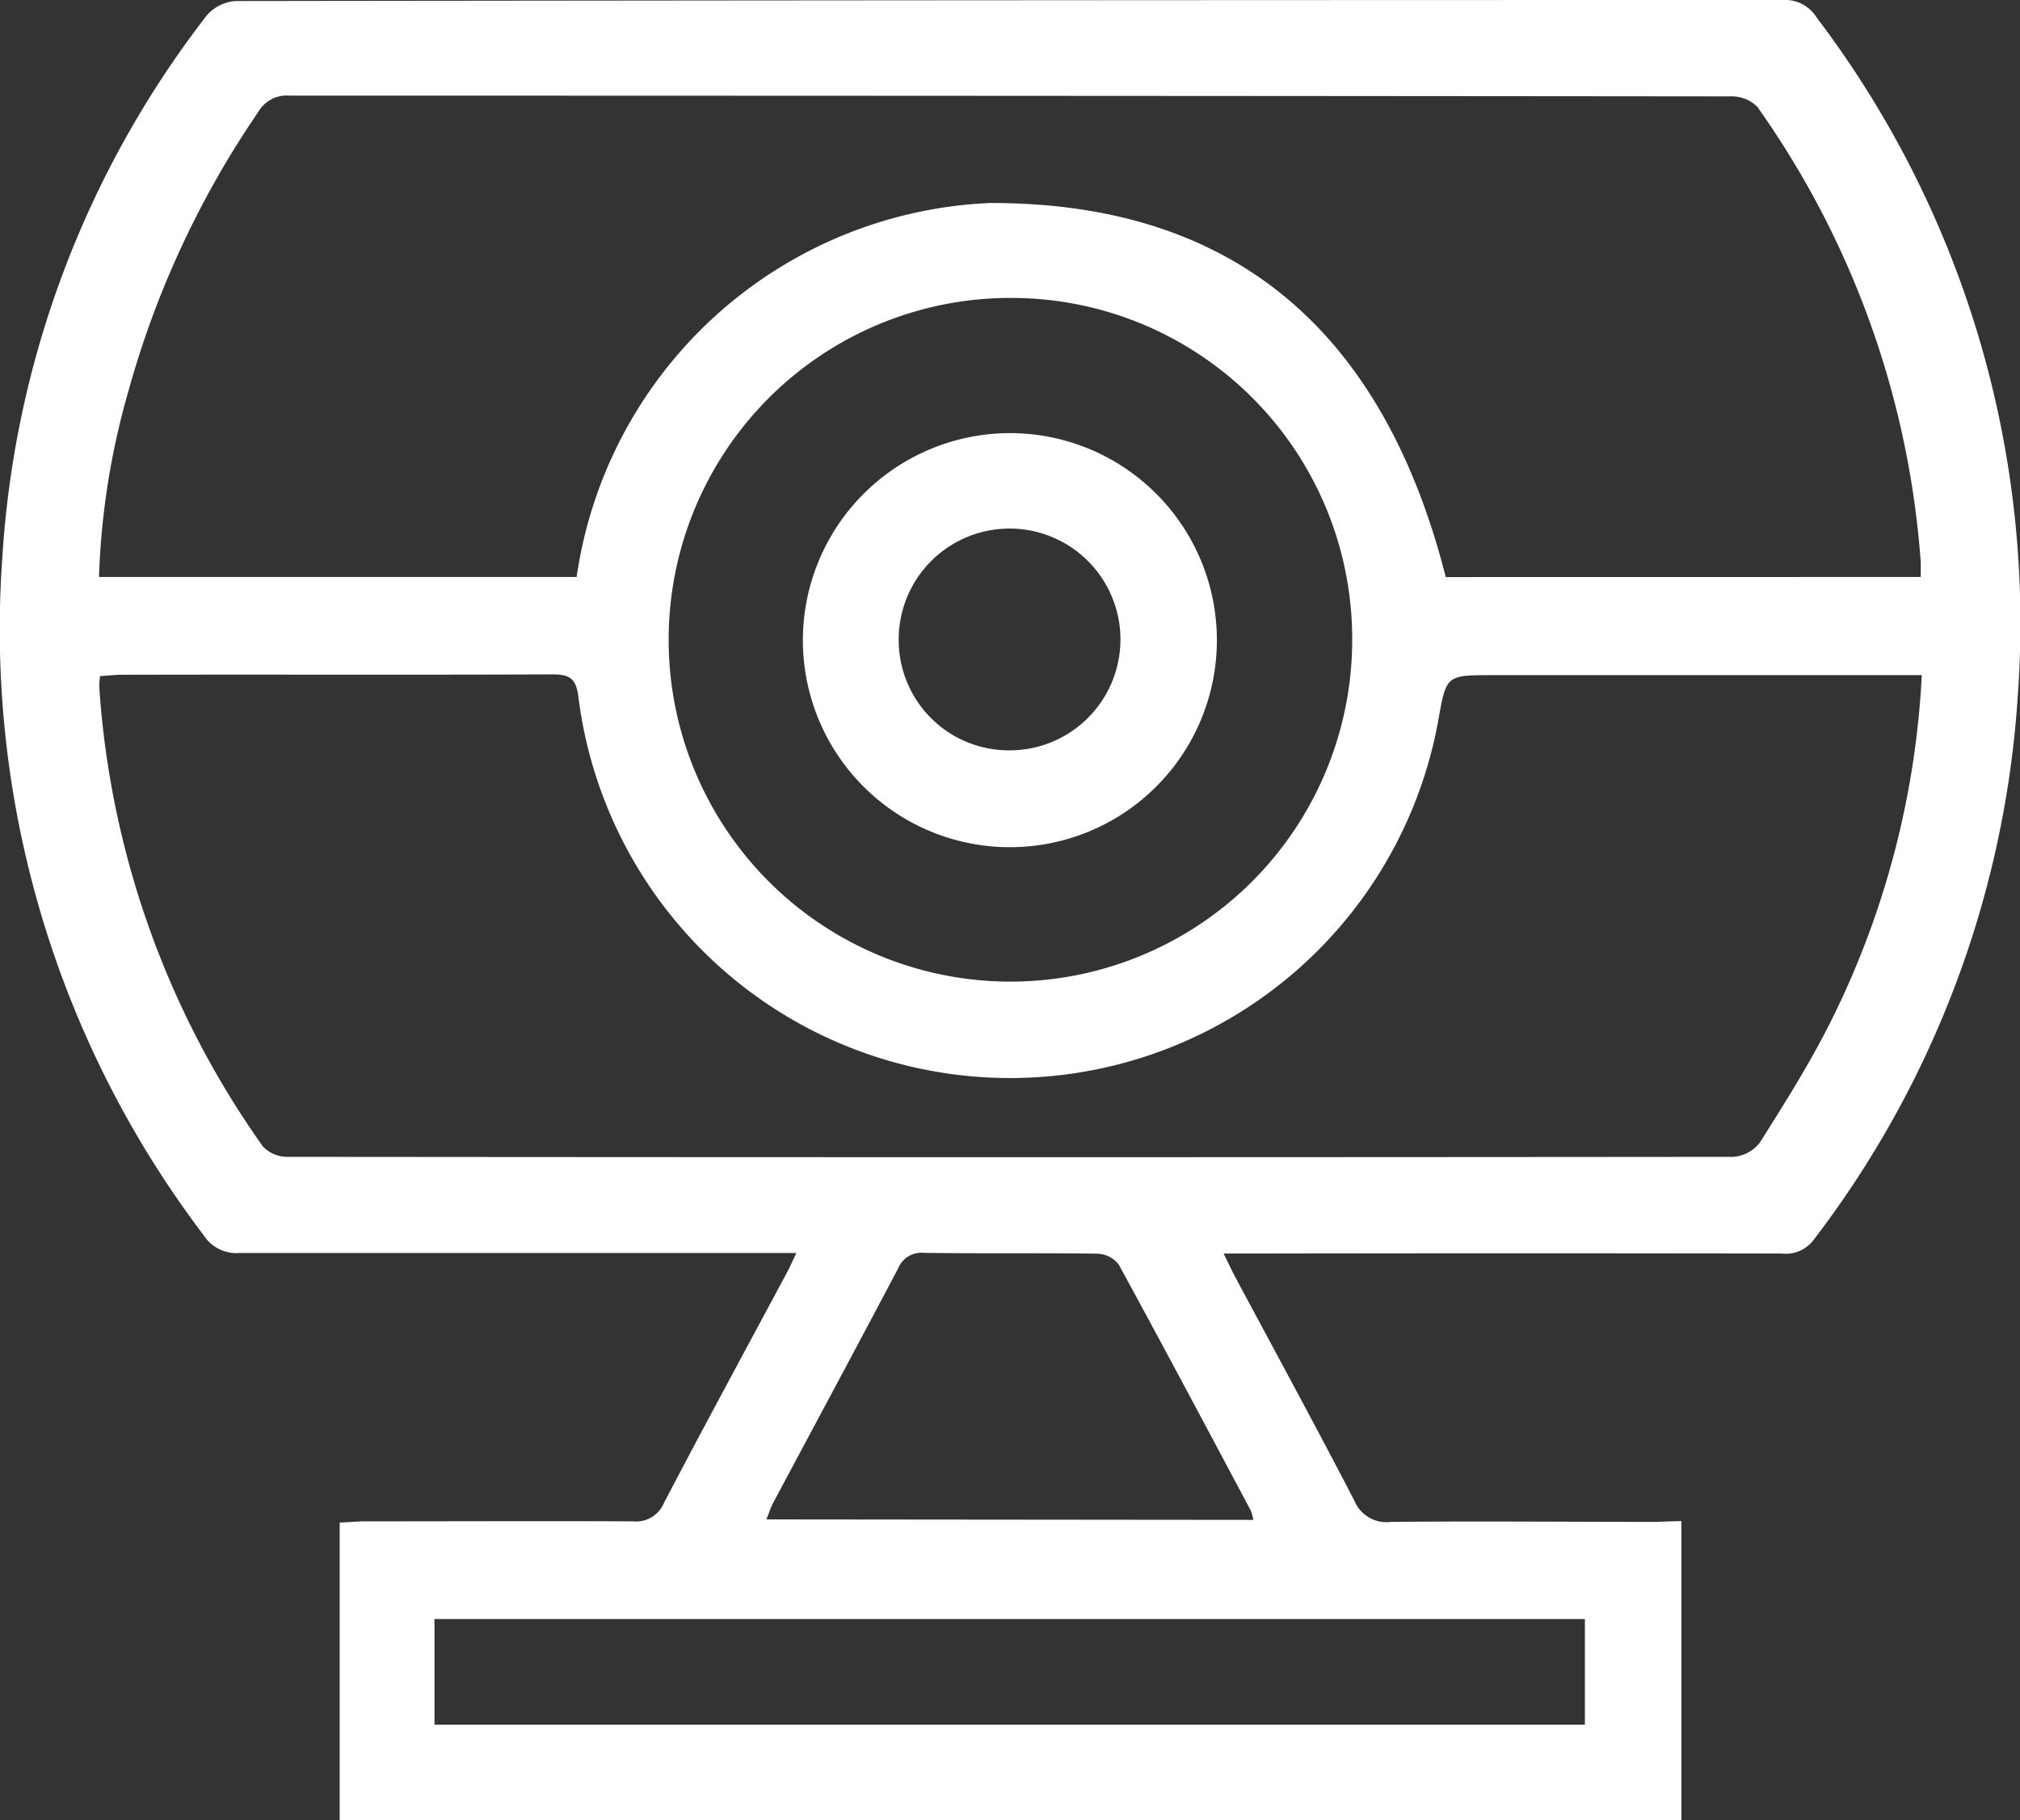 <?xml version="1.0" encoding="UTF-8"?>
<svg xmlns="http://www.w3.org/2000/svg" xmlns:xlink="http://www.w3.org/1999/xlink" id="Gruppe_22" data-name="Gruppe 22" width="26.035" height="23.457" viewBox="0 0 26.035 23.457">
  <rect x="0" y="0" width="26.035" height="23.457" fill="#333333" stroke="none"/>
  <defs>
    <clipPath id="clip-path">
      <rect id="Rechteck_23" data-name="Rechteck 23" width="26.035" height="23.457" fill="#fff"></rect>
    </clipPath>
  </defs>
  <g id="Gruppe_21" data-name="Gruppe 21" clip-path="url(#clip-path)">
    <path id="Pfad_41" data-name="Pfad 41" d="M21.671,19.6v3.854H4.378V19.618c.1,0,.216-.014.327-.014,1.151,0,2.3-.005,3.454,0a.389.389,0,0,0,.4-.241c.52-.993,1.055-1.978,1.584-2.966.036-.066.066-.136.121-.251H9.933c-2.283,0-4.567,0-6.85,0a.5.5,0,0,1-.456-.226A12.909,12.909,0,0,1,.029,7.2a12.682,12.682,0,0,1,2.635-7A.54.54,0,0,1,3.042.013Q13.013,0,22.984,0a.475.475,0,0,1,.428.223,12.908,12.908,0,0,1,2.595,8.733,12.883,12.883,0,0,1-2.625,7.012.449.449,0,0,1-.417.185q-3.425-.006-6.85,0h-.344c.061.124.1.209.144.292.515.963,1.038,1.921,1.54,2.891a.448.448,0,0,0,.472.275c1.132-.011,2.264,0,3.4,0ZM24.756,7.435c0-.074,0-.13,0-.186a11.568,11.568,0,0,0-2.107-5.873.467.467,0,0,0-.34-.134q-9.289-.009-18.578-.01a.423.423,0,0,0-.4.207A12.061,12.061,0,0,0,1.652,5.051a9.76,9.76,0,0,0-.376,2.384H7.432a5.627,5.627,0,0,1,5.325-4.819c3.258-.008,5.1,1.768,5.877,4.82ZM24.769,8.7H19.228c-.588,0-.588,0-.691.586A5.608,5.608,0,0,1,7.456,8.99c-.028-.241-.106-.3-.335-.3-1.848.008-3.7,0-5.543.005-.093,0-.187.011-.288.017a1.008,1.008,0,0,0-.011.133,11.54,11.54,0,0,0,2.11,5.929.434.434,0,0,0,.317.133q9.315.009,18.631,0a.474.474,0,0,0,.345-.184c.324-.514.651-1.031.921-1.574A11.23,11.23,0,0,0,24.769,8.7M13.036,3.839a4.405,4.405,0,1,0,4.392,4.42,4.394,4.394,0,0,0-4.392-4.42M5.6,22.224H20.427V20.863H5.6Zm10.554-2.639a.708.708,0,0,0-.036-.126c-.564-1.057-1.126-2.115-1.7-3.166a.364.364,0,0,0-.273-.138c-.745-.011-1.49,0-2.235-.011a.324.324,0,0,0-.334.2c-.532,1.008-1.072,2.012-1.609,3.018-.034.063-.055.133-.089.217Z" transform="translate(0 0)" fill="#fff"></path>
    <path id="Pfad_42" data-name="Pfad 42" d="M136.042,71.9a2.668,2.668,0,1,1-2.671,2.648,2.672,2.672,0,0,1,2.671-2.648m-.022,4.088a1.429,1.429,0,1,0-1.414-1.424,1.421,1.421,0,0,0,1.414,1.424" transform="translate(-123.023 -66.319)" fill="#fff"></path>
  </g>
</svg>
